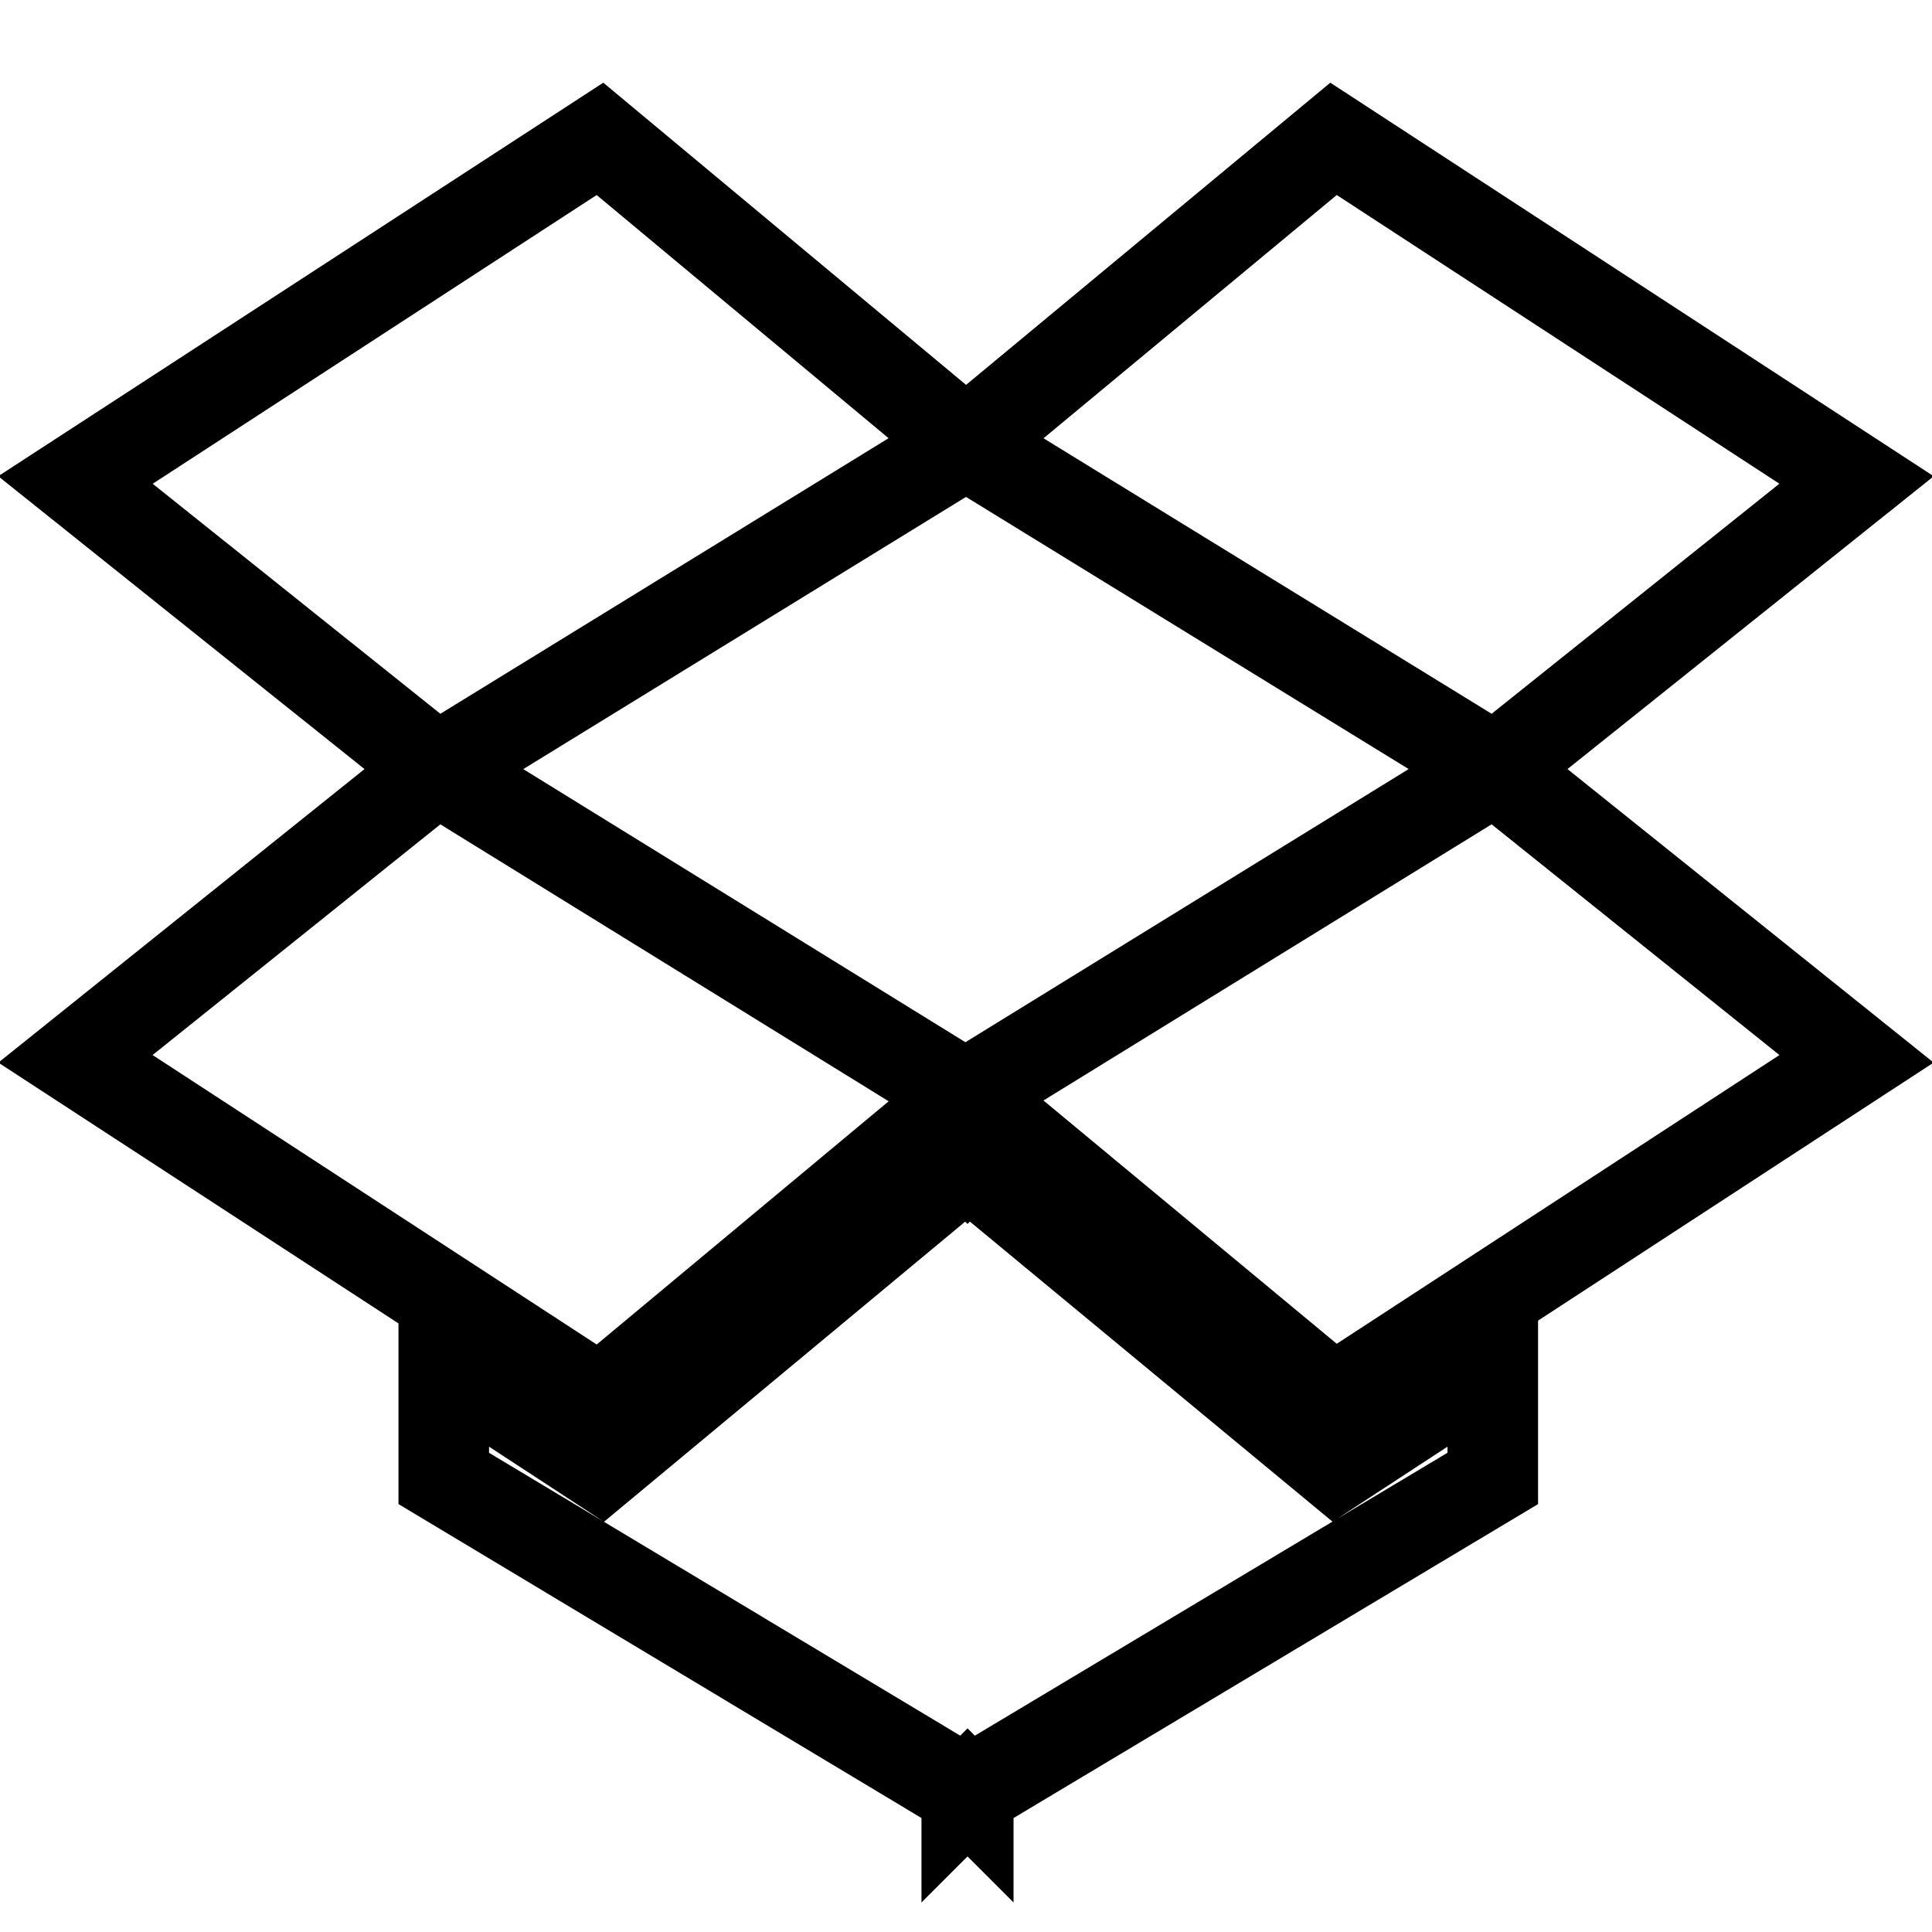 <?xml version="1.0" encoding="utf-8"?>
<!-- Svg Vector Icons : http://www.onlinewebfonts.com/icon -->
<!DOCTYPE svg PUBLIC "-//W3C//DTD SVG 1.1//EN" "http://www.w3.org/Graphics/SVG/1.1/DTD/svg11.dtd">
<svg version="1.1" xmlns="http://www.w3.org/2000/svg" xmlns:xlink="http://www.w3.org/1999/xlink" x="0px" y="0px" viewBox="0 0 256 256" enable-background="new 0 0 256 256" xml:space="preserve">
<g> <path stroke-width="12" fill-opacity="0" stroke="#000000"  d="M57.9,101.9l70.1,43.3l-48.5,40.4L10,140.3L57.9,101.9z M197.8,180.6v15.3l-69.5,41.6v0.1l-0.1-0.1 l-0.1,0.1v-0.1l-69.3-41.6v-15.3l20.8,13.6l48.5-40.3v-0.3l0.1,0.1l0.1-0.1v0.3l48.7,40.3L197.8,180.6z M79.5,18.4L128,58.8 l-70.1,43.1L10,63.6L79.5,18.4z M198.1,101.9l47.9,38.4l-69.3,45.2L128,145.1L198.1,101.9z M176.7,18.4L246,63.6l-47.9,38.3 L128,58.8L176.7,18.4z"/></g>
</svg>